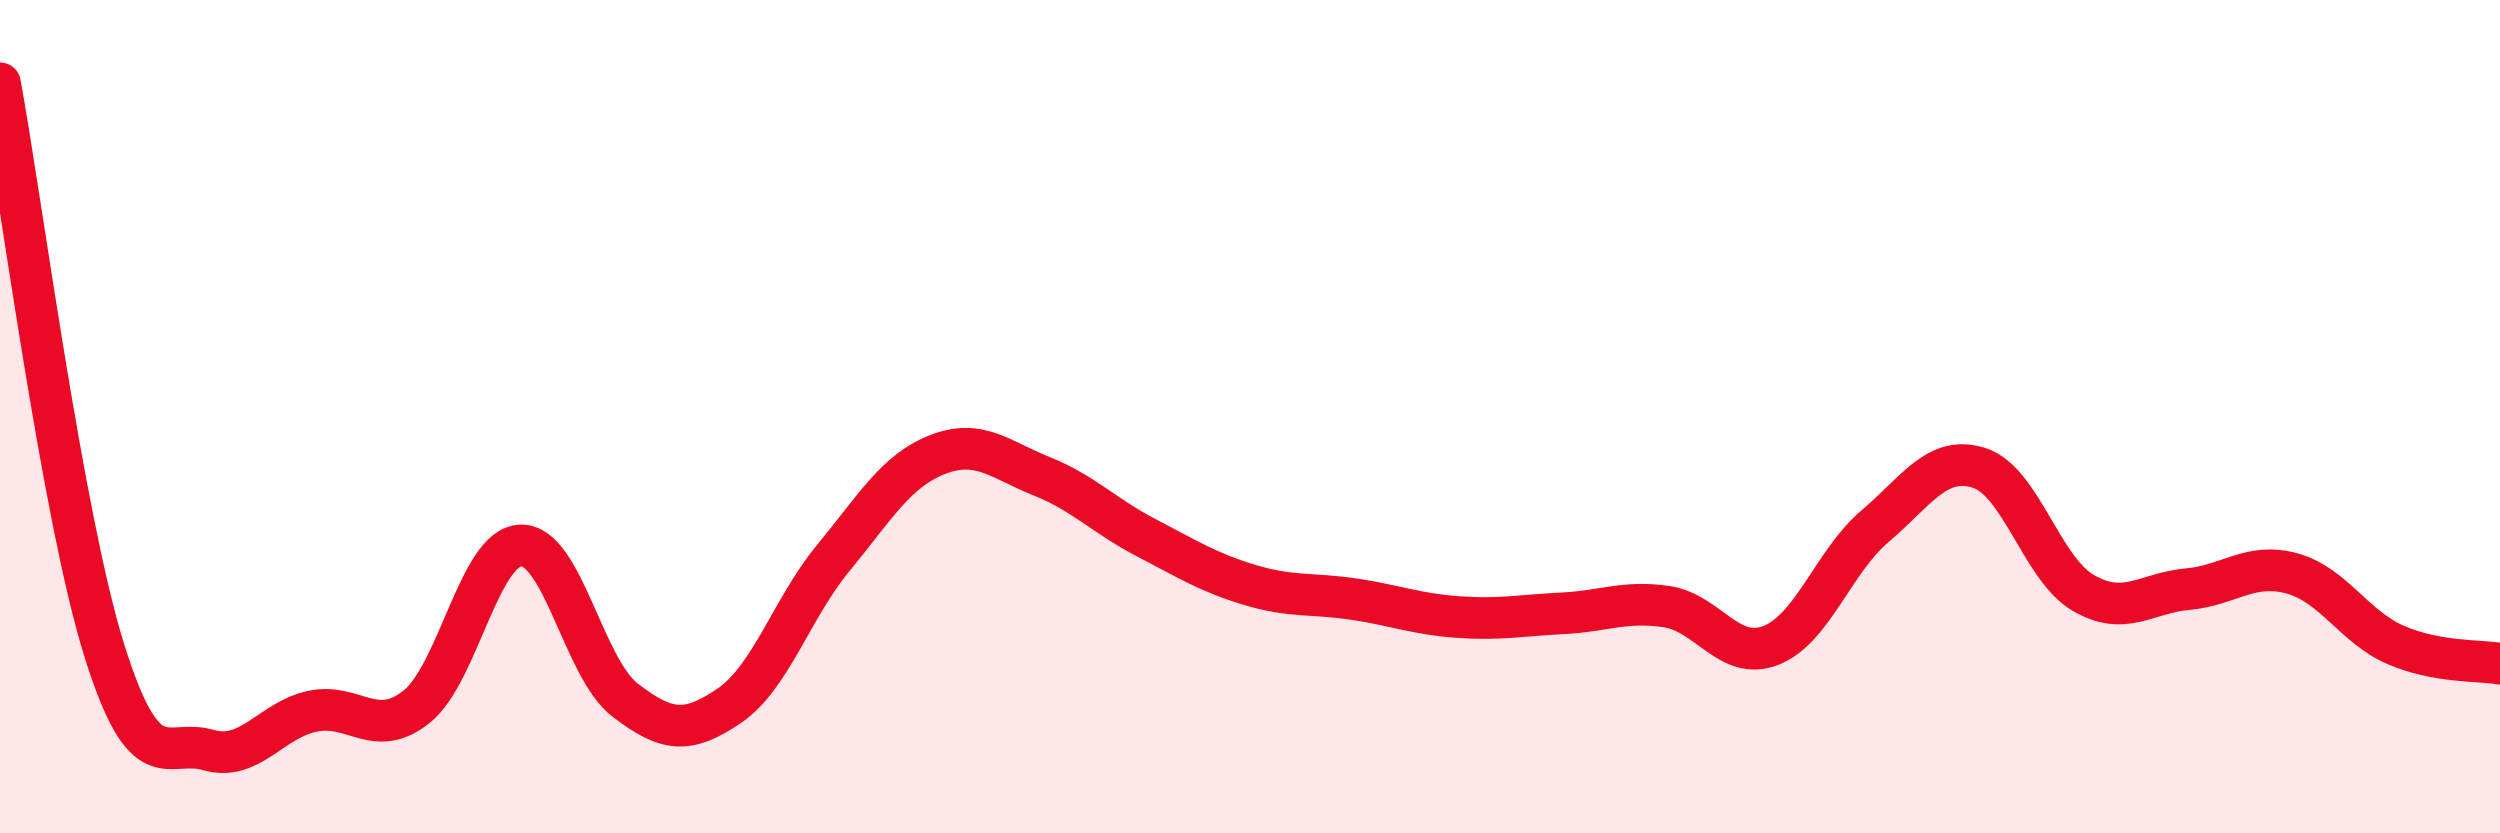 
    <svg width="60" height="20" viewBox="0 0 60 20" xmlns="http://www.w3.org/2000/svg">
      <path
        d="M 0,2 C 0.5,4.72 1.5,12.4 2.5,15.6 C 3.5,18.8 4,17.71 5,18 C 6,18.29 6.5,17.28 7.5,17.07 C 8.5,16.86 9,17.76 10,16.96 C 11,16.16 11.5,13.12 12.5,13.09 C 13.5,13.06 14,16.03 15,16.8 C 16,17.57 16.5,17.62 17.5,16.94 C 18.5,16.26 19,14.6 20,13.39 C 21,12.18 21.5,11.3 22.5,10.91 C 23.5,10.52 24,11.03 25,11.43 C 26,11.83 26.5,12.38 27.5,12.9 C 28.5,13.42 29,13.74 30,14.04 C 31,14.34 31.5,14.23 32.5,14.38 C 33.5,14.53 34,14.74 35,14.81 C 36,14.88 36.5,14.77 37.5,14.72 C 38.5,14.67 39,14.41 40,14.56 C 41,14.71 41.5,15.88 42.5,15.49 C 43.5,15.1 44,13.48 45,12.63 C 46,11.78 46.5,10.91 47.5,11.23 C 48.5,11.55 49,13.65 50,14.23 C 51,14.81 51.5,14.23 52.5,14.14 C 53.5,14.05 54,13.49 55,13.76 C 56,14.03 56.5,15.05 57.5,15.48 C 58.5,15.91 59.5,15.84 60,15.93L60 20L0 20Z"
        fill="#EB0A25"
        opacity="0.1"
        stroke-linecap="round"
        stroke-linejoin="round"
      />
      <path
        d="M 0,2 C 0.5,4.72 1.5,12.4 2.5,15.6 C 3.5,18.8 4,17.71 5,18 C 6,18.29 6.5,17.28 7.5,17.07 C 8.5,16.86 9,17.76 10,16.96 C 11,16.16 11.5,13.12 12.5,13.09 C 13.5,13.06 14,16.03 15,16.8 C 16,17.57 16.5,17.62 17.5,16.94 C 18.5,16.26 19,14.6 20,13.39 C 21,12.18 21.5,11.3 22.5,10.91 C 23.5,10.52 24,11.03 25,11.43 C 26,11.83 26.5,12.38 27.5,12.9 C 28.5,13.42 29,13.74 30,14.04 C 31,14.34 31.5,14.23 32.5,14.38 C 33.5,14.53 34,14.74 35,14.81 C 36,14.88 36.5,14.77 37.5,14.72 C 38.5,14.67 39,14.41 40,14.56 C 41,14.71 41.5,15.88 42.5,15.49 C 43.5,15.1 44,13.48 45,12.63 C 46,11.78 46.5,10.91 47.5,11.23 C 48.5,11.55 49,13.65 50,14.23 C 51,14.81 51.5,14.23 52.5,14.14 C 53.5,14.05 54,13.49 55,13.76 C 56,14.03 56.5,15.05 57.5,15.48 C 58.5,15.91 59.5,15.84 60,15.93"
        stroke="#EB0A25"
        stroke-width="1"
        fill="none"
        stroke-linecap="round"
        stroke-linejoin="round"
      />
    </svg>
  